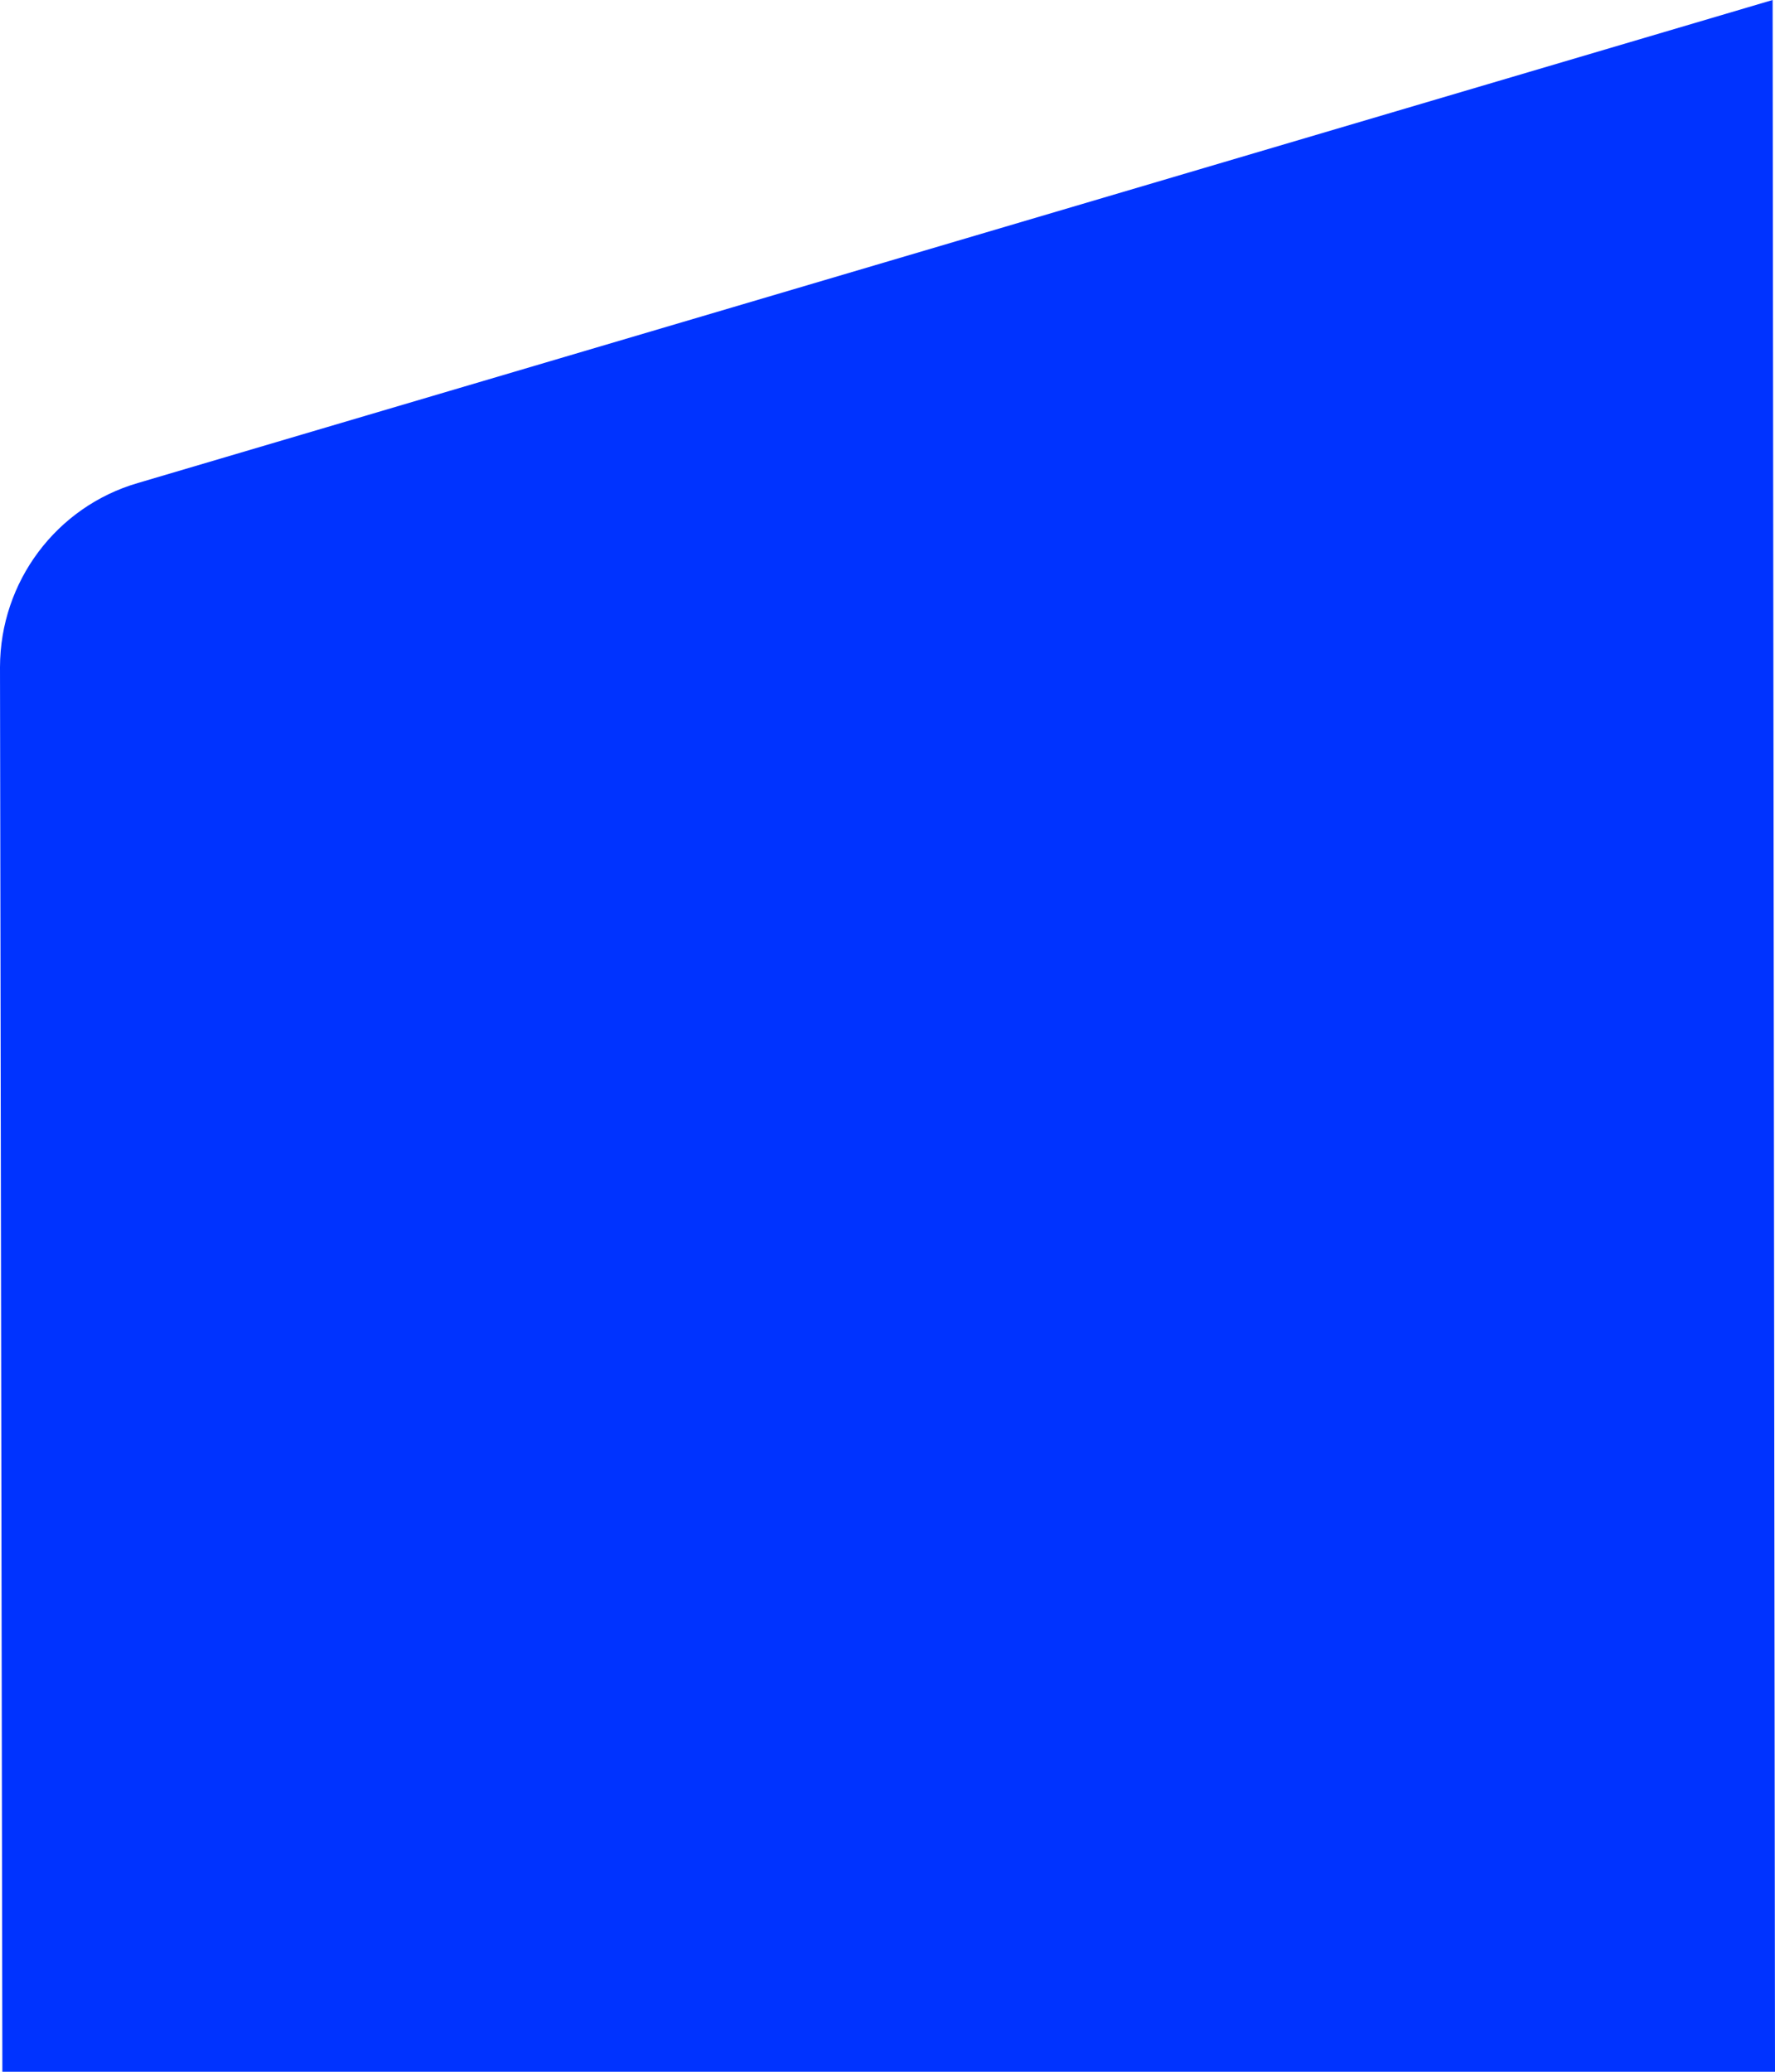 <?xml version="1.0" encoding="UTF-8"?>
<svg width="12px" height="14px" viewBox="0 0 12 14" version="1.1" xmlns="http://www.w3.org/2000/svg" xmlns:xlink="http://www.w3.org/1999/xlink">
    <title>F041126D-1DEA-40C8-9700-D73E89634931</title>
    <g id="↳-landing-page" stroke="none" stroke-width="1" fill="none" fill-rule="evenodd">
        <g id="Landing-page-2.0" transform="translate(-1237, -653)" fill="#0033FF">
            <g id="Group-27" transform="translate(1121, 148)">
                <g id="Group-67" transform="translate(0, 108)">
                    <path d="M116,401.508 L116.016,411 L128,411 L127.984,397 L116.932,400.264 C116.381,400.424 116.001,400.931 116,401.508 Z" id="Path-Copy-12"></path>
                </g>
            </g>
        </g>
    </g>
</svg>